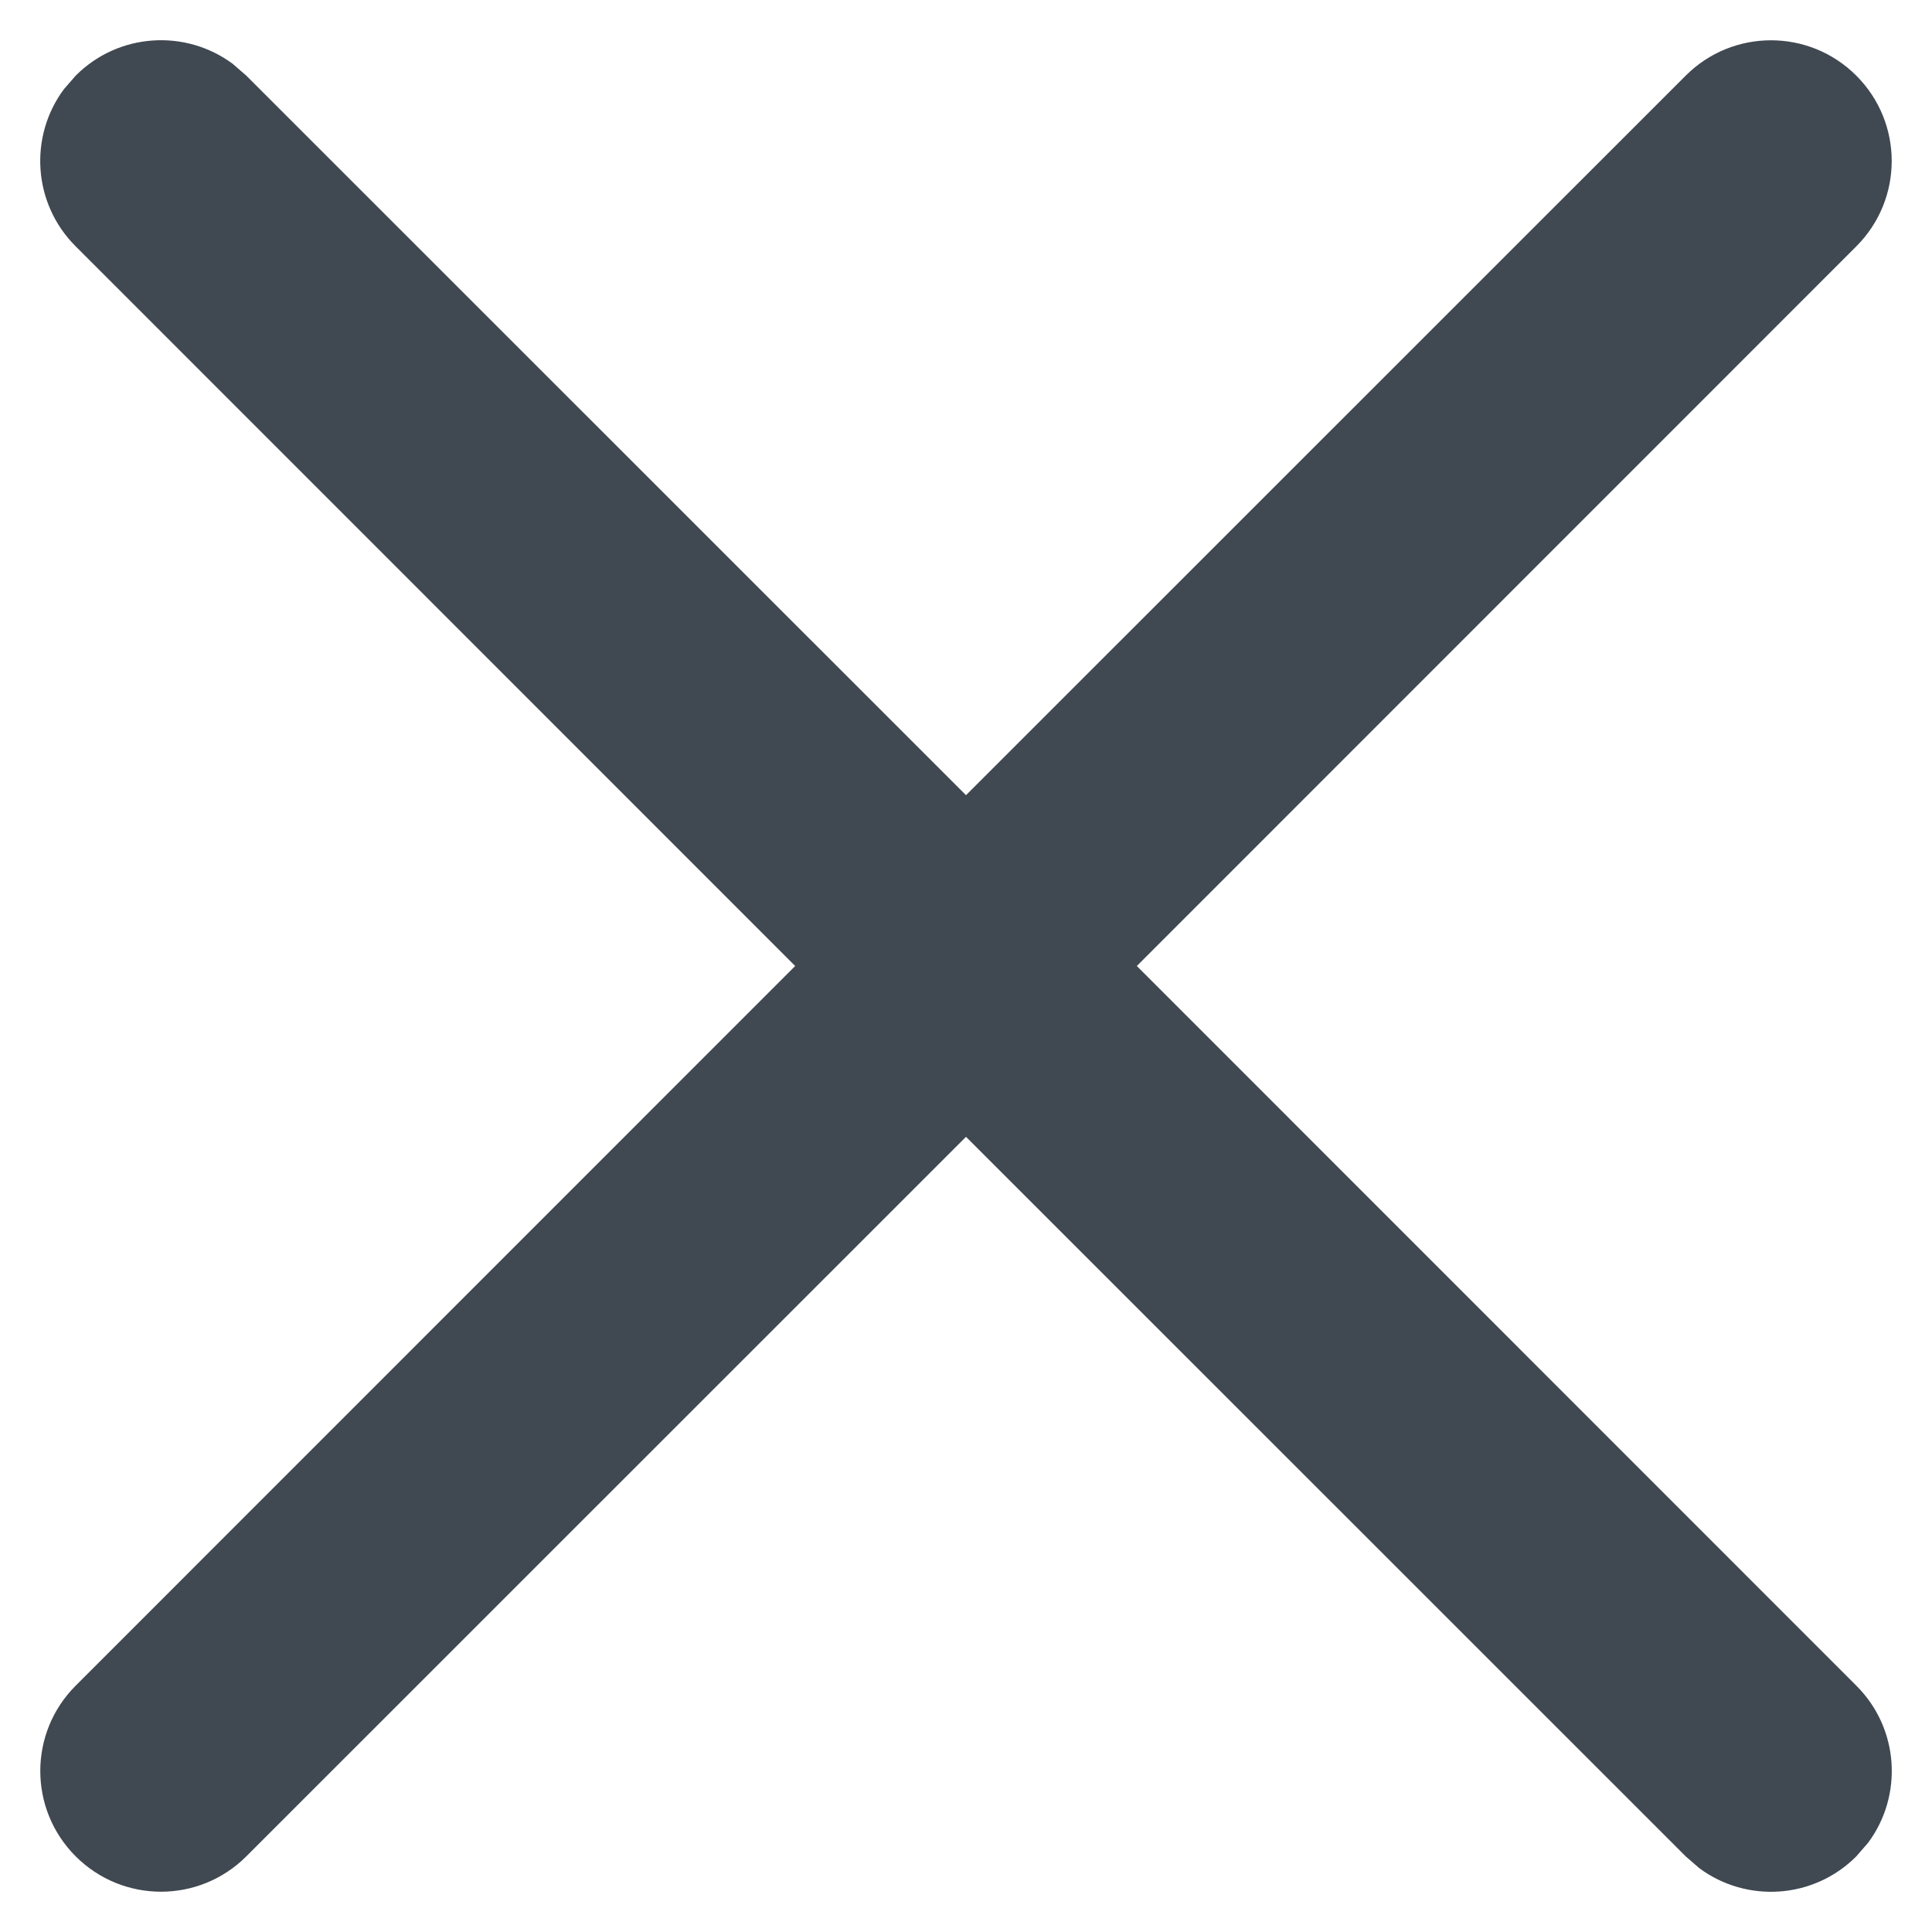 <svg width="12" height="12" viewBox="0 0 12 12" fill="none" xmlns="http://www.w3.org/2000/svg">
<path d="M0.397 0.554L0.47 0.47C0.736 0.203 1.153 0.179 1.446 0.397L1.53 0.47L6 4.939L10.47 0.47C10.763 0.177 11.237 0.177 11.53 0.47C11.823 0.763 11.823 1.237 11.53 1.53L7.061 6L11.53 10.47C11.797 10.736 11.821 11.153 11.603 11.446L11.53 11.53C11.264 11.797 10.847 11.821 10.554 11.603L10.47 11.53L6 7.061L1.53 11.53C1.237 11.823 0.763 11.823 0.47 11.53C0.177 11.237 0.177 10.763 0.47 10.47L4.939 6L0.47 1.53C0.203 1.264 0.179 0.847 0.397 0.554L0.47 0.47L0.397 0.554Z" fill="#404851"/>
</svg>
